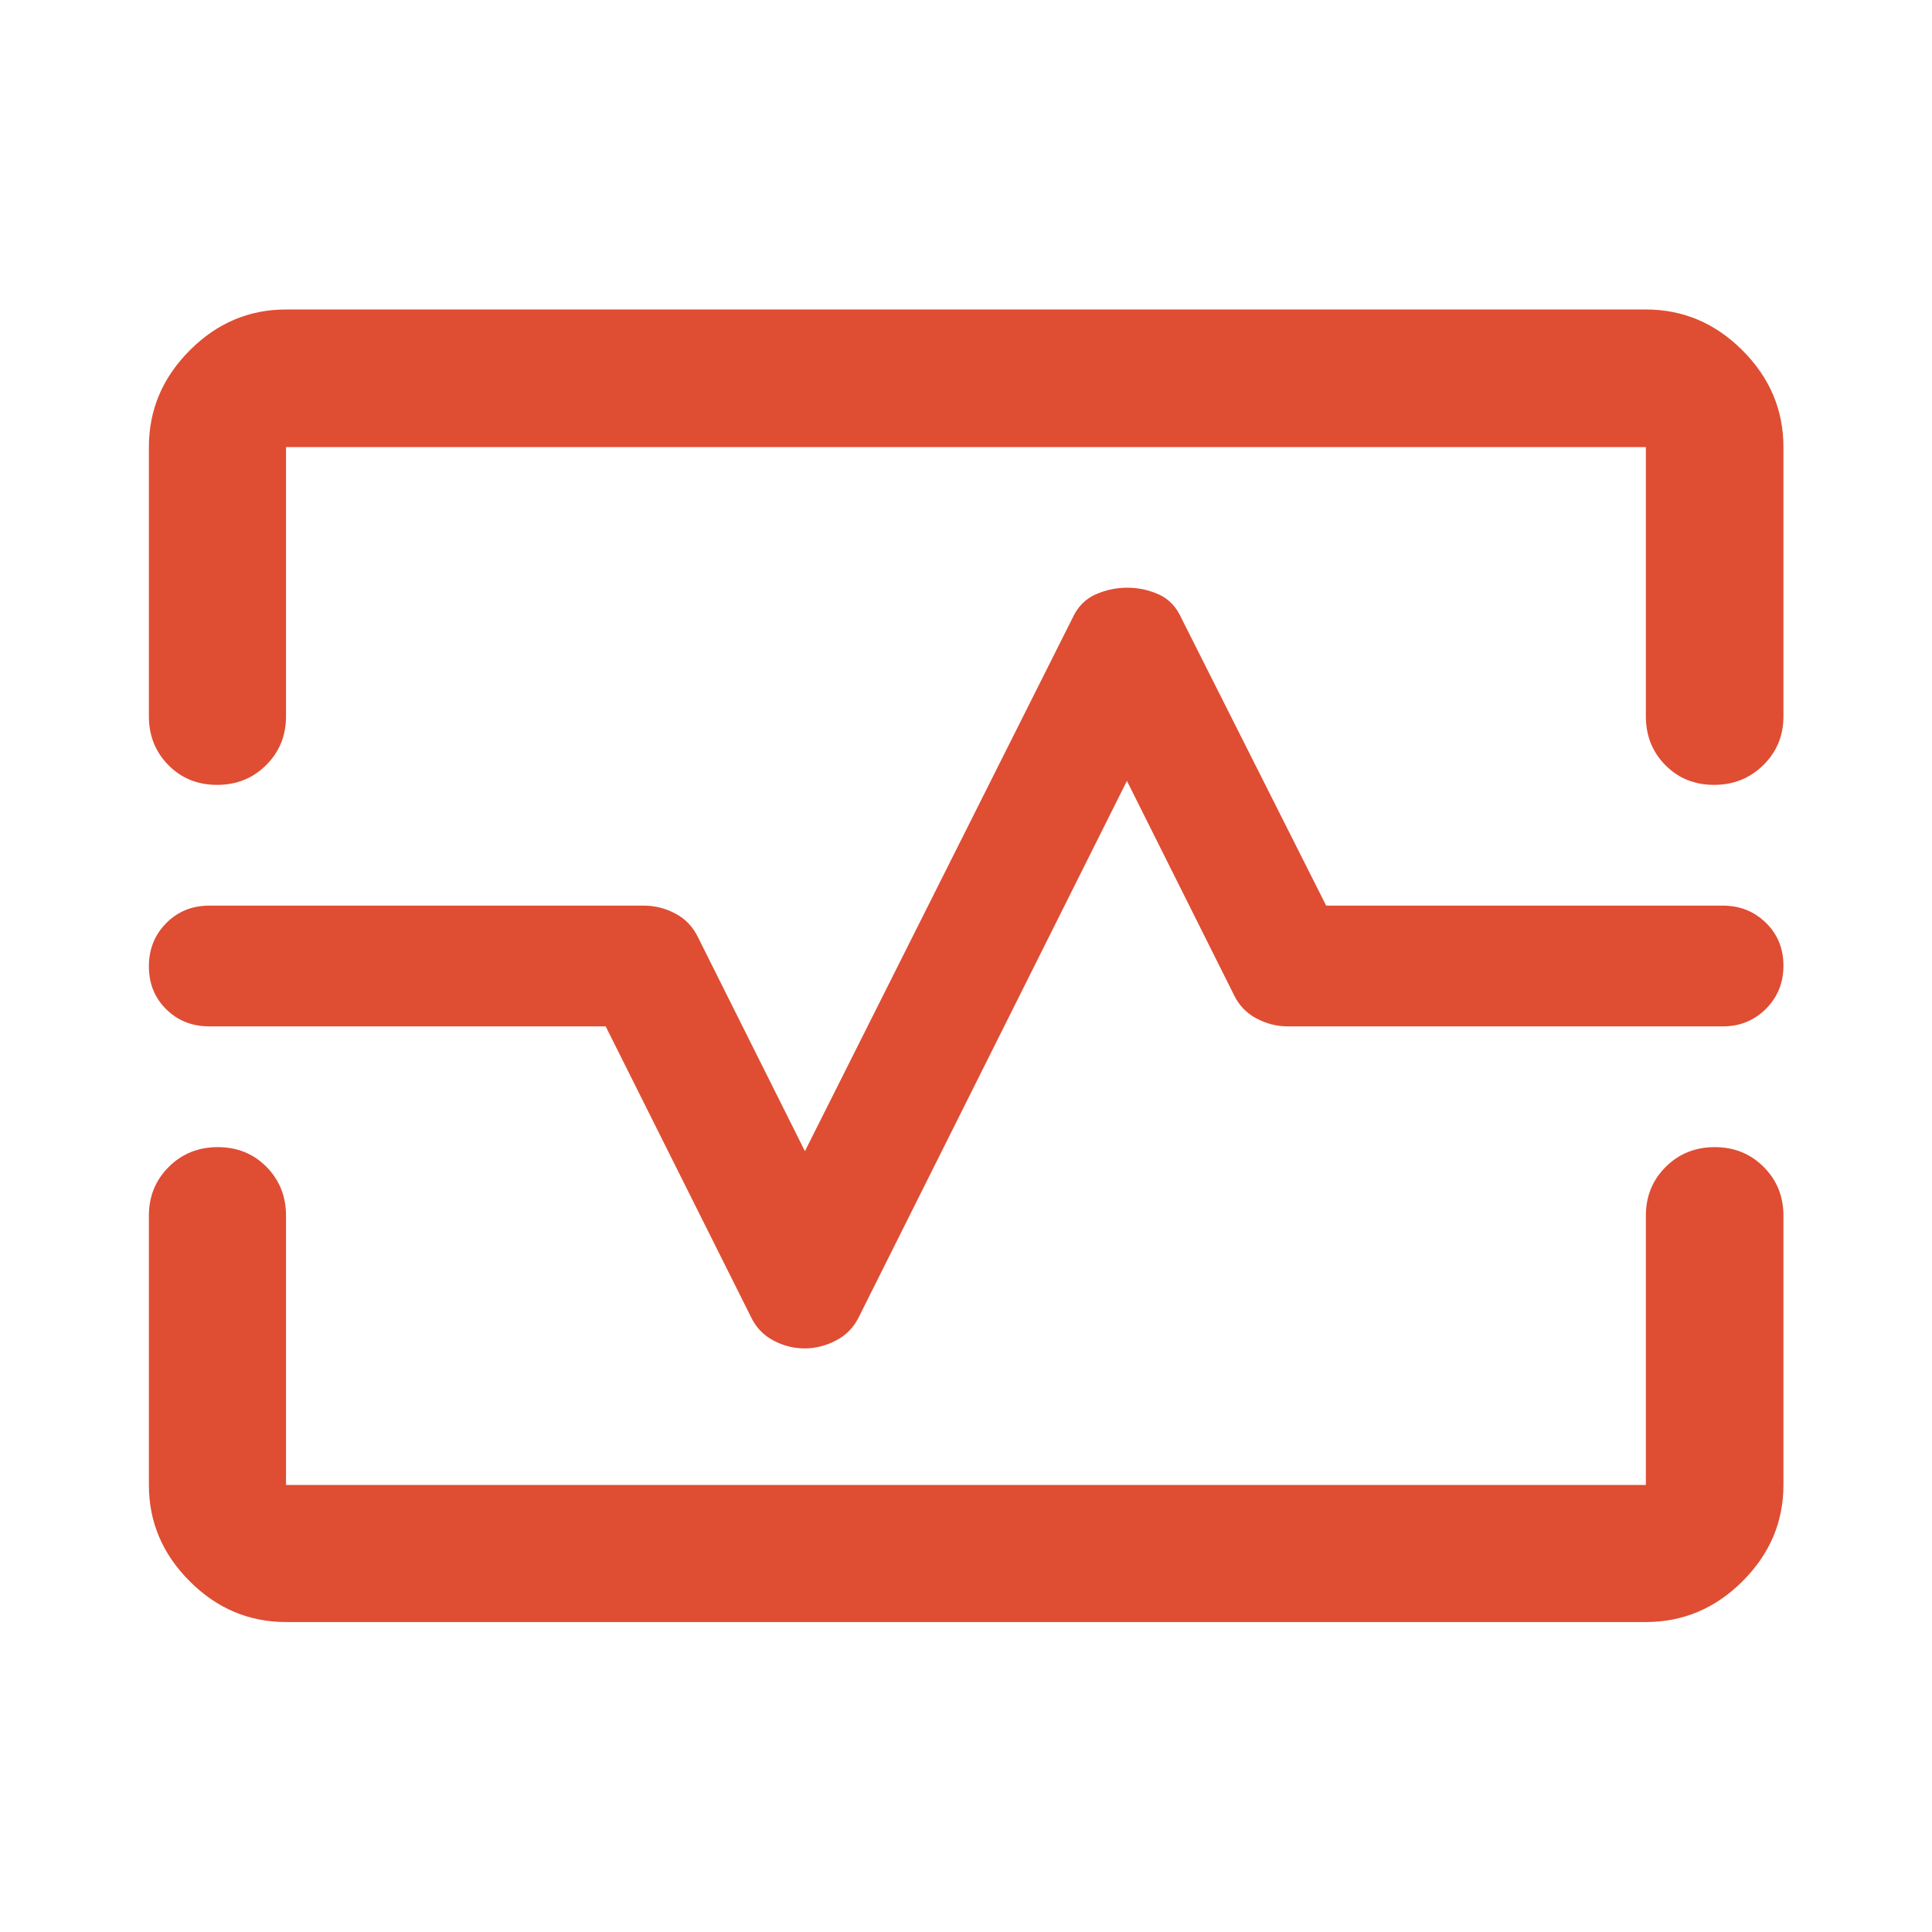 <svg xmlns="http://www.w3.org/2000/svg" fill="none" viewBox="0 0 48 48" height="48" width="48">
<path fill="#DF4D33" d="M3.699 11.108C3.699 10.185 4.037 9.384 4.713 8.706C5.388 8.028 6.186 7.689 7.106 7.689H40.891C41.814 7.689 42.615 8.028 43.292 8.706C43.97 9.384 44.309 10.185 44.309 11.108V17.797C44.309 18.278 44.142 18.682 43.809 19.009C43.475 19.337 43.067 19.5 42.584 19.5C42.102 19.5 41.699 19.337 41.375 19.009C41.052 18.682 40.891 18.278 40.891 17.797V11.108H7.106V17.797C7.106 18.278 6.941 18.682 6.612 19.009C6.283 19.337 5.877 19.5 5.394 19.5C4.91 19.5 4.507 19.337 4.184 19.009C3.861 18.682 3.699 18.278 3.699 17.797V11.108ZM7.106 40.299C6.186 40.299 5.388 39.962 4.713 39.286C4.037 38.611 3.699 37.813 3.699 36.893V30.204C3.699 29.723 3.864 29.319 4.193 28.991C4.522 28.664 4.928 28.5 5.411 28.5C5.895 28.5 6.298 28.664 6.621 28.991C6.944 29.319 7.106 29.723 7.106 30.204V36.893H40.891V30.204C40.891 29.723 41.055 29.319 41.384 28.991C41.713 28.664 42.119 28.5 42.602 28.5C43.084 28.5 43.49 28.664 43.817 28.991C44.145 29.319 44.309 29.723 44.309 30.204V36.893C44.309 37.813 43.97 38.611 43.292 39.286C42.615 39.962 41.814 40.299 40.891 40.299H7.106ZM19.989 33.501C20.262 33.501 20.525 33.434 20.778 33.3C21.032 33.167 21.222 32.967 21.348 32.7L27.998 19.401L30.648 24.701C30.773 24.967 30.961 25.167 31.211 25.3C31.461 25.434 31.723 25.5 31.998 25.5H42.806C43.225 25.5 43.58 25.356 43.872 25.067C44.163 24.777 44.309 24.419 44.309 23.991C44.309 23.564 44.163 23.209 43.872 22.925C43.58 22.642 43.225 22.5 42.807 22.5H32.948L29.348 15.351C29.224 15.075 29.038 14.882 28.79 14.769C28.541 14.657 28.281 14.601 28.008 14.601C27.735 14.601 27.472 14.657 27.218 14.769C26.965 14.882 26.775 15.075 26.648 15.351L19.998 28.601L17.348 23.3C17.223 23.034 17.036 22.834 16.786 22.701C16.536 22.567 16.273 22.5 15.998 22.5H5.199C4.774 22.5 4.418 22.645 4.131 22.934C3.843 23.224 3.699 23.582 3.699 24.009C3.699 24.437 3.843 24.792 4.131 25.076C4.418 25.359 4.774 25.5 5.199 25.5H15.048L18.648 32.7C18.772 32.967 18.958 33.167 19.207 33.3C19.455 33.434 19.716 33.501 19.989 33.501Z"></path>
</svg>
